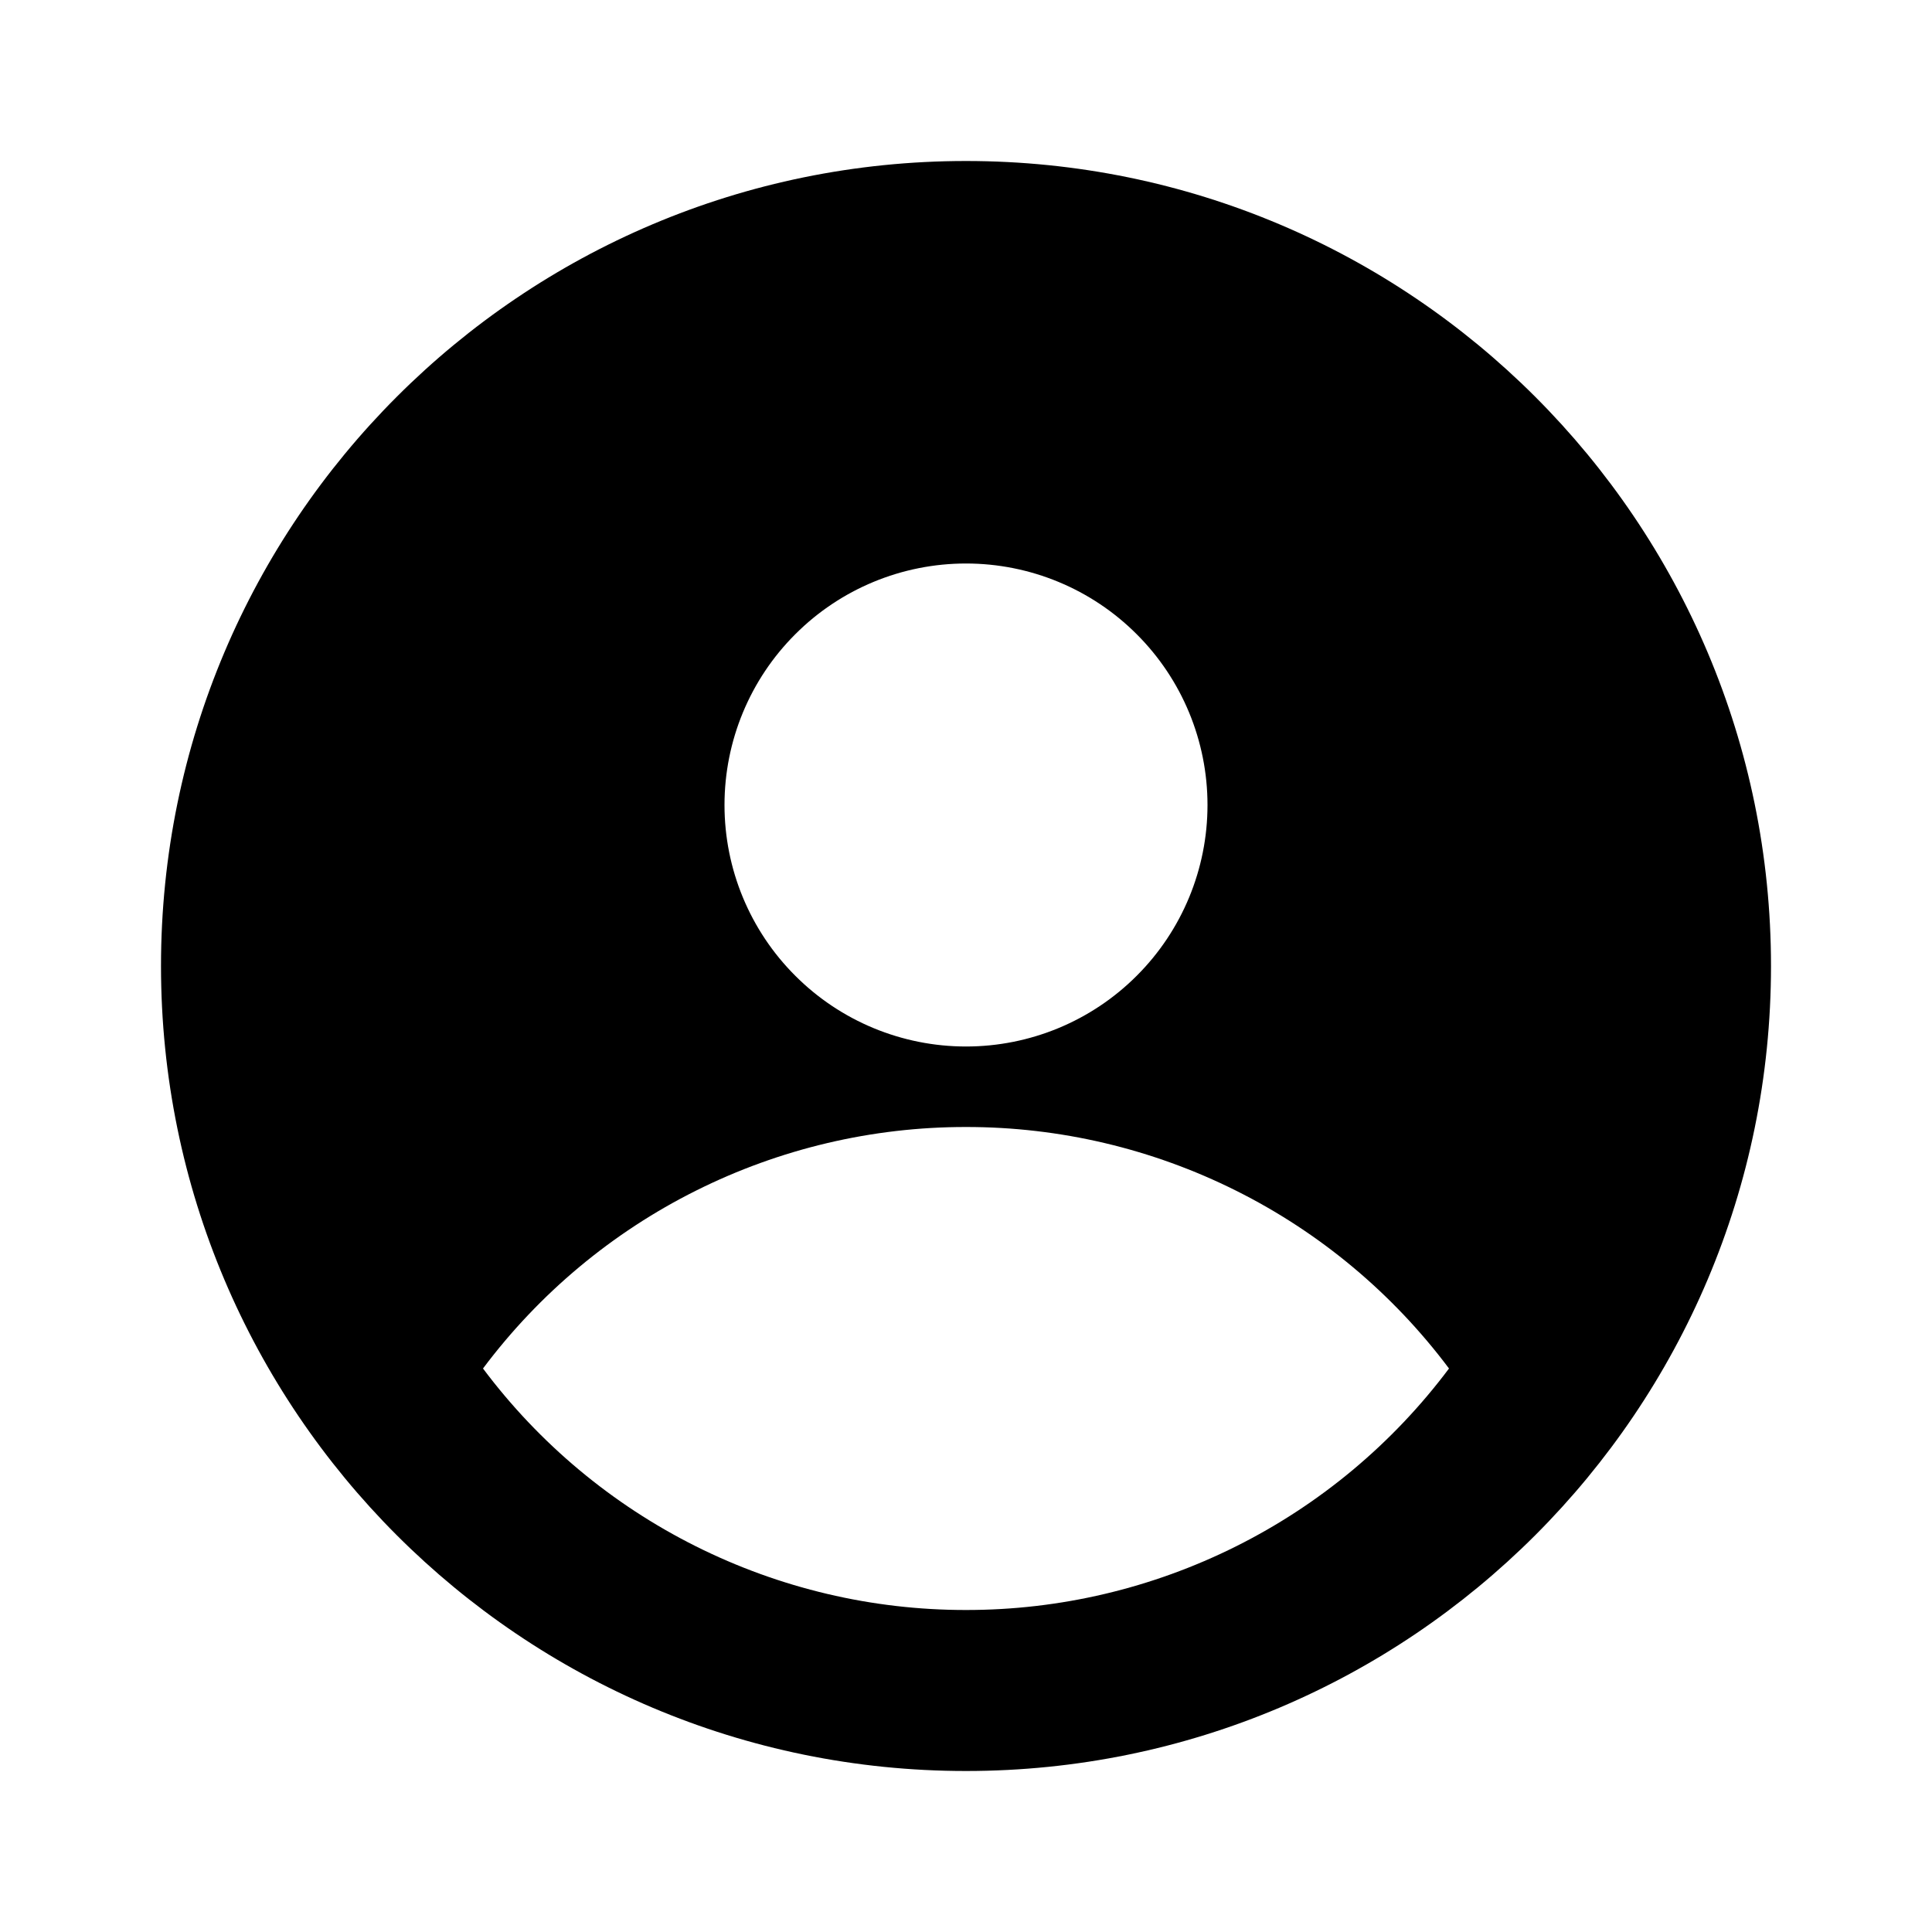 <svg width="24" height="24" viewBox="0 0 24 24" fill="none" xmlns="http://www.w3.org/2000/svg"><path fill-rule="evenodd" clip-rule="evenodd" d="M12 22C17.523 22 22 17.523 22 12C22 6.477 17.523 2 12 2C6.477 2 2 6.477 2 12C2 17.523 6.477 22 12 22ZM15 10C15 10.796 14.684 11.559 14.121 12.121C13.559 12.684 12.796 13 12 13C11.204 13 10.441 12.684 9.879 12.121C9.316 11.559 9 10.796 9 10C9 9.204 9.316 8.441 9.879 7.879C10.441 7.316 11.204 7 12 7C12.796 7 13.559 7.316 14.121 7.879C14.684 8.441 15 9.204 15 10ZM6 17C6.698 16.068 7.604 15.311 8.645 14.791C9.687 14.27 10.835 13.999 12 14C13.165 13.999 14.313 14.27 15.355 14.791C16.396 15.311 17.302 16.068 18 17C17.302 17.932 16.396 18.689 15.355 19.209C14.313 19.73 13.165 20.001 12 20C10.835 20.001 9.687 19.73 8.645 19.209C7.604 18.689 6.698 17.932 6 17Z" fill="black"/></svg>